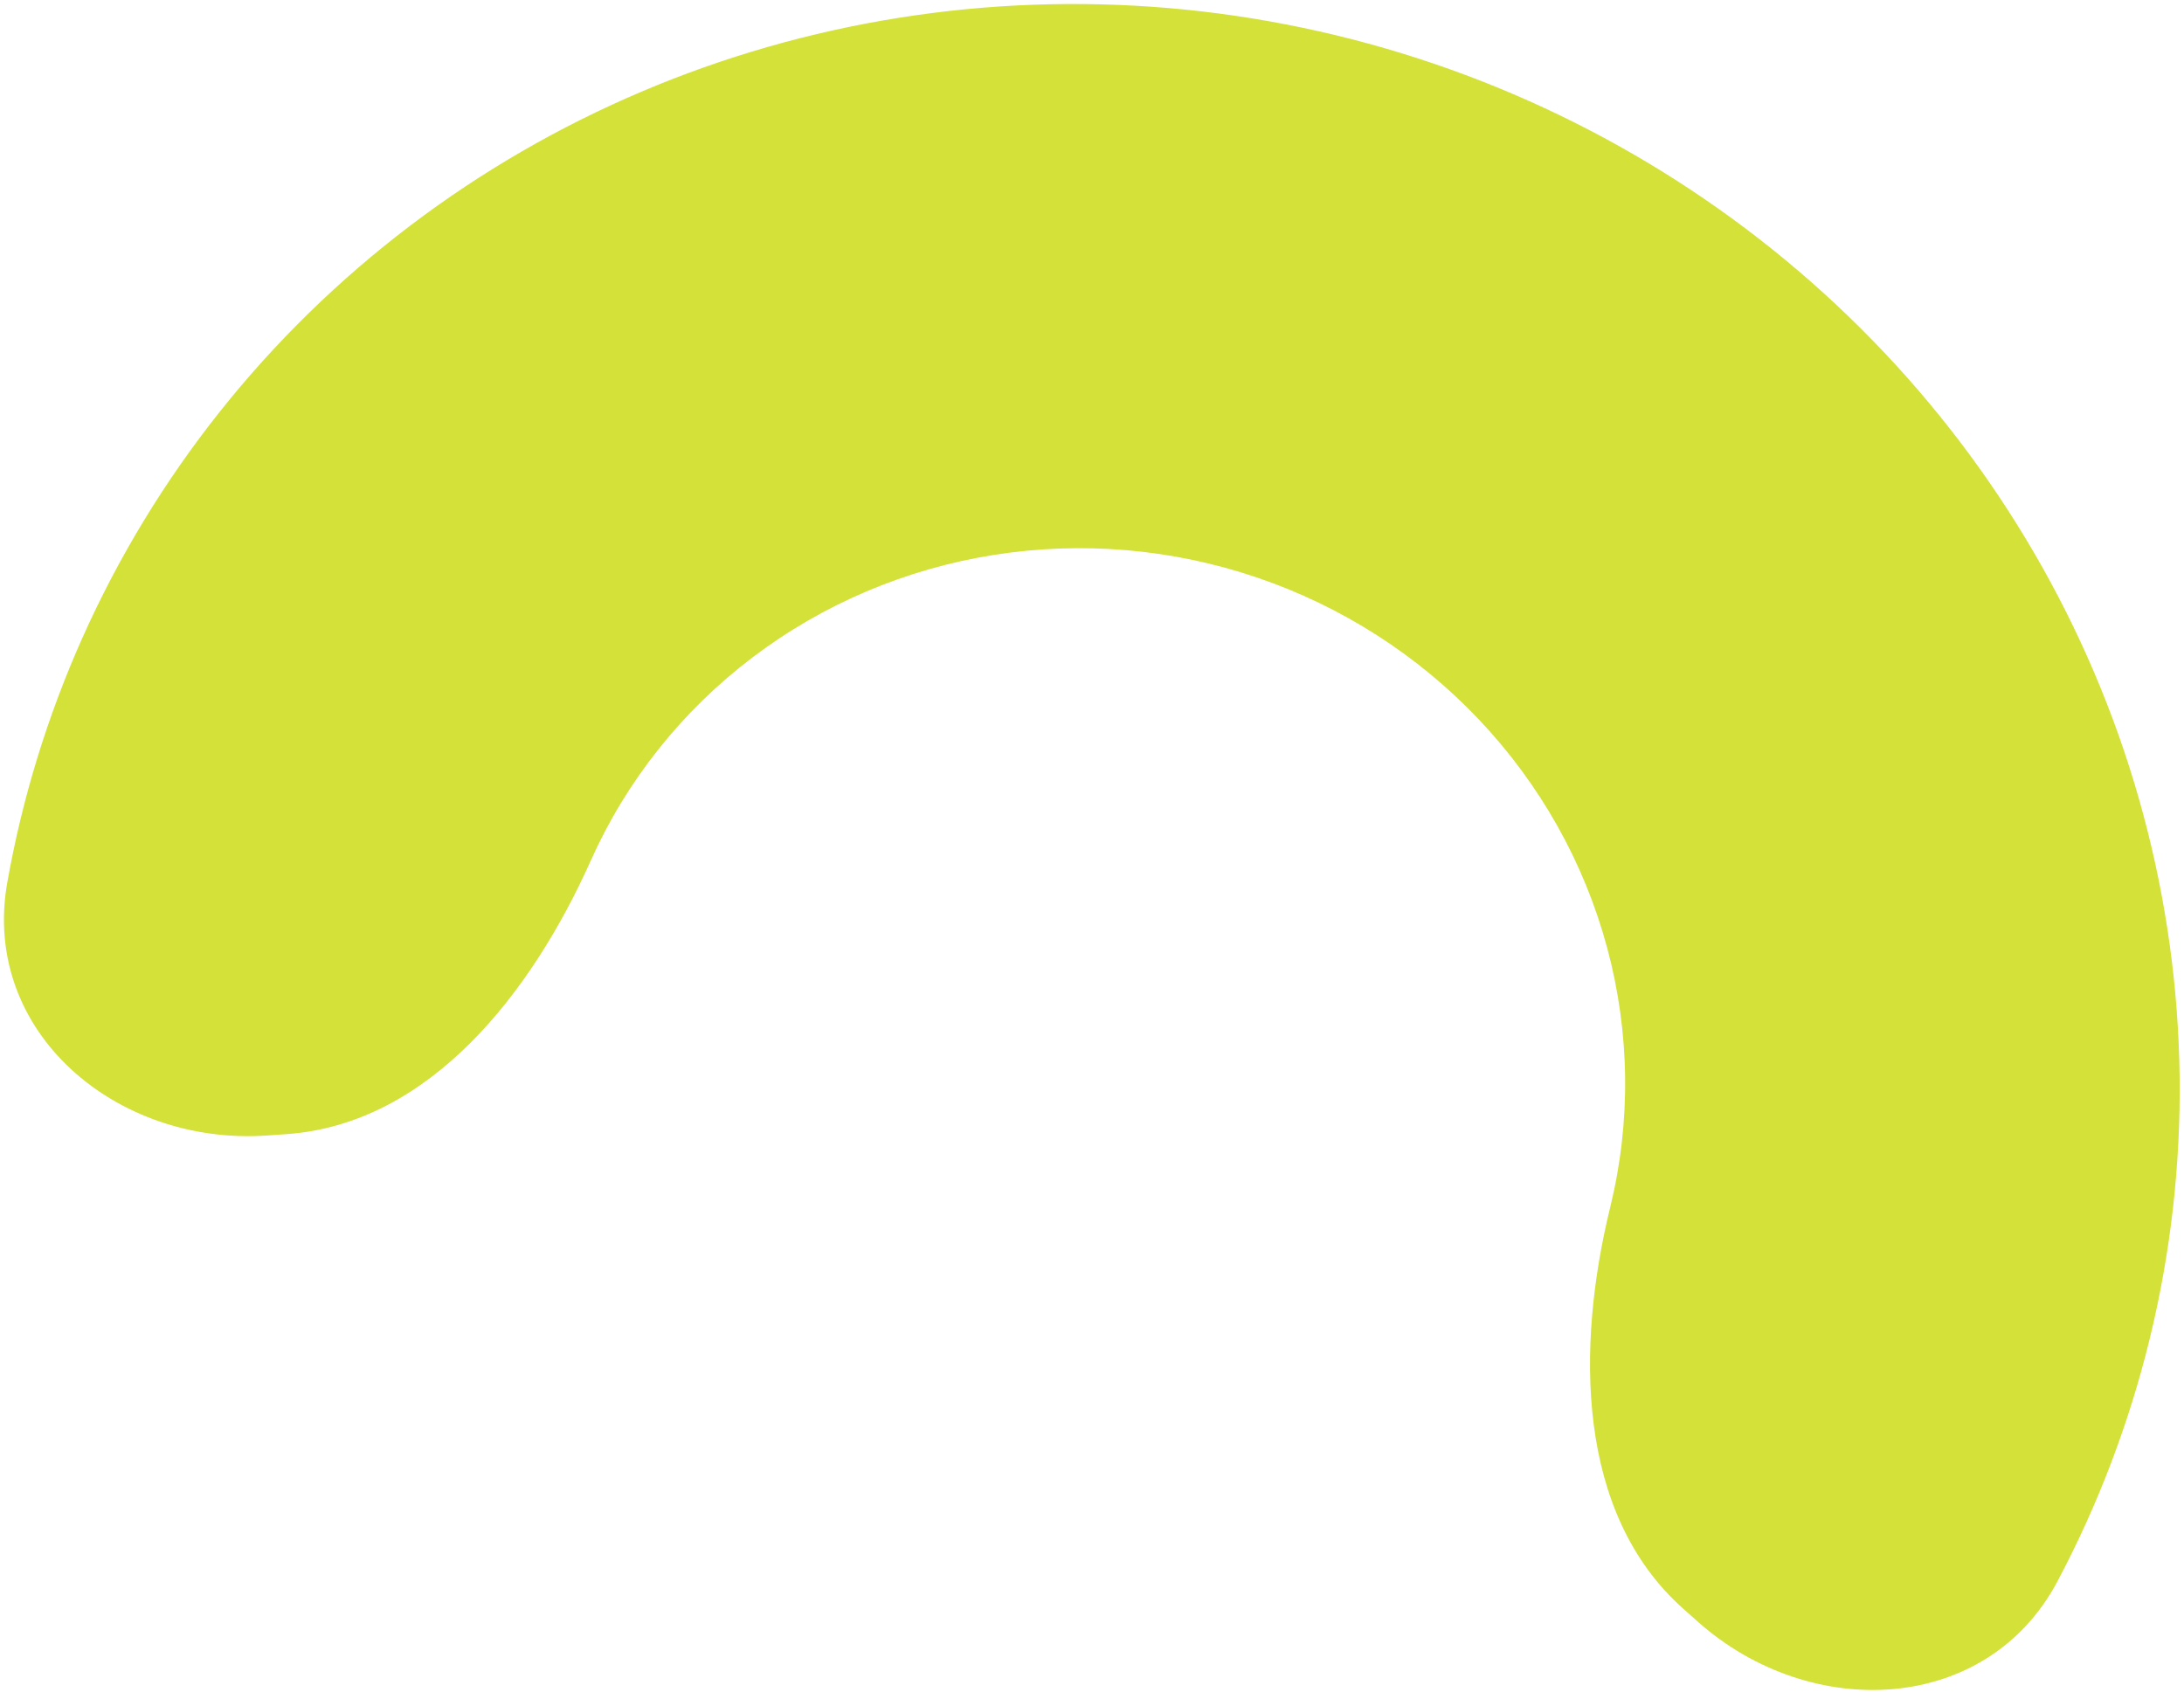 <?xml version="1.0" encoding="UTF-8"?> <svg xmlns="http://www.w3.org/2000/svg" width="382" height="296" viewBox="0 0 382 296" fill="none"> <path d="M297.012 283.716C316.728 301.225 347.544 299.887 359.884 276.585C366.942 263.255 372.356 249.072 375.969 234.325C383.359 204.161 382.981 172.587 374.869 142.437C366.757 112.286 351.165 84.503 329.492 61.581C307.82 38.659 280.745 21.316 250.698 11.108C220.651 0.9 188.572 -1.853 157.341 3.096C126.11 8.045 96.705 20.541 71.763 39.462C46.822 58.384 27.126 83.138 14.443 111.504C8.293 125.259 3.885 139.655 1.274 154.372C-3.355 180.464 20.338 200.485 46.772 198.623L50.126 198.387C75.228 196.618 93.058 173.517 103.33 150.544C109.585 136.553 119.3 124.342 131.603 115.01C143.905 105.677 158.409 99.513 173.813 97.072C189.218 94.631 205.041 95.989 219.861 101.024C234.682 106.059 248.036 114.613 258.726 125.919C269.416 137.226 277.107 150.929 281.108 165.801C285.109 180.673 285.296 196.247 281.651 211.125C275.664 235.559 275.65 264.745 294.461 281.45L297.012 283.716Z" fill="#D3E139"></path> </svg> 